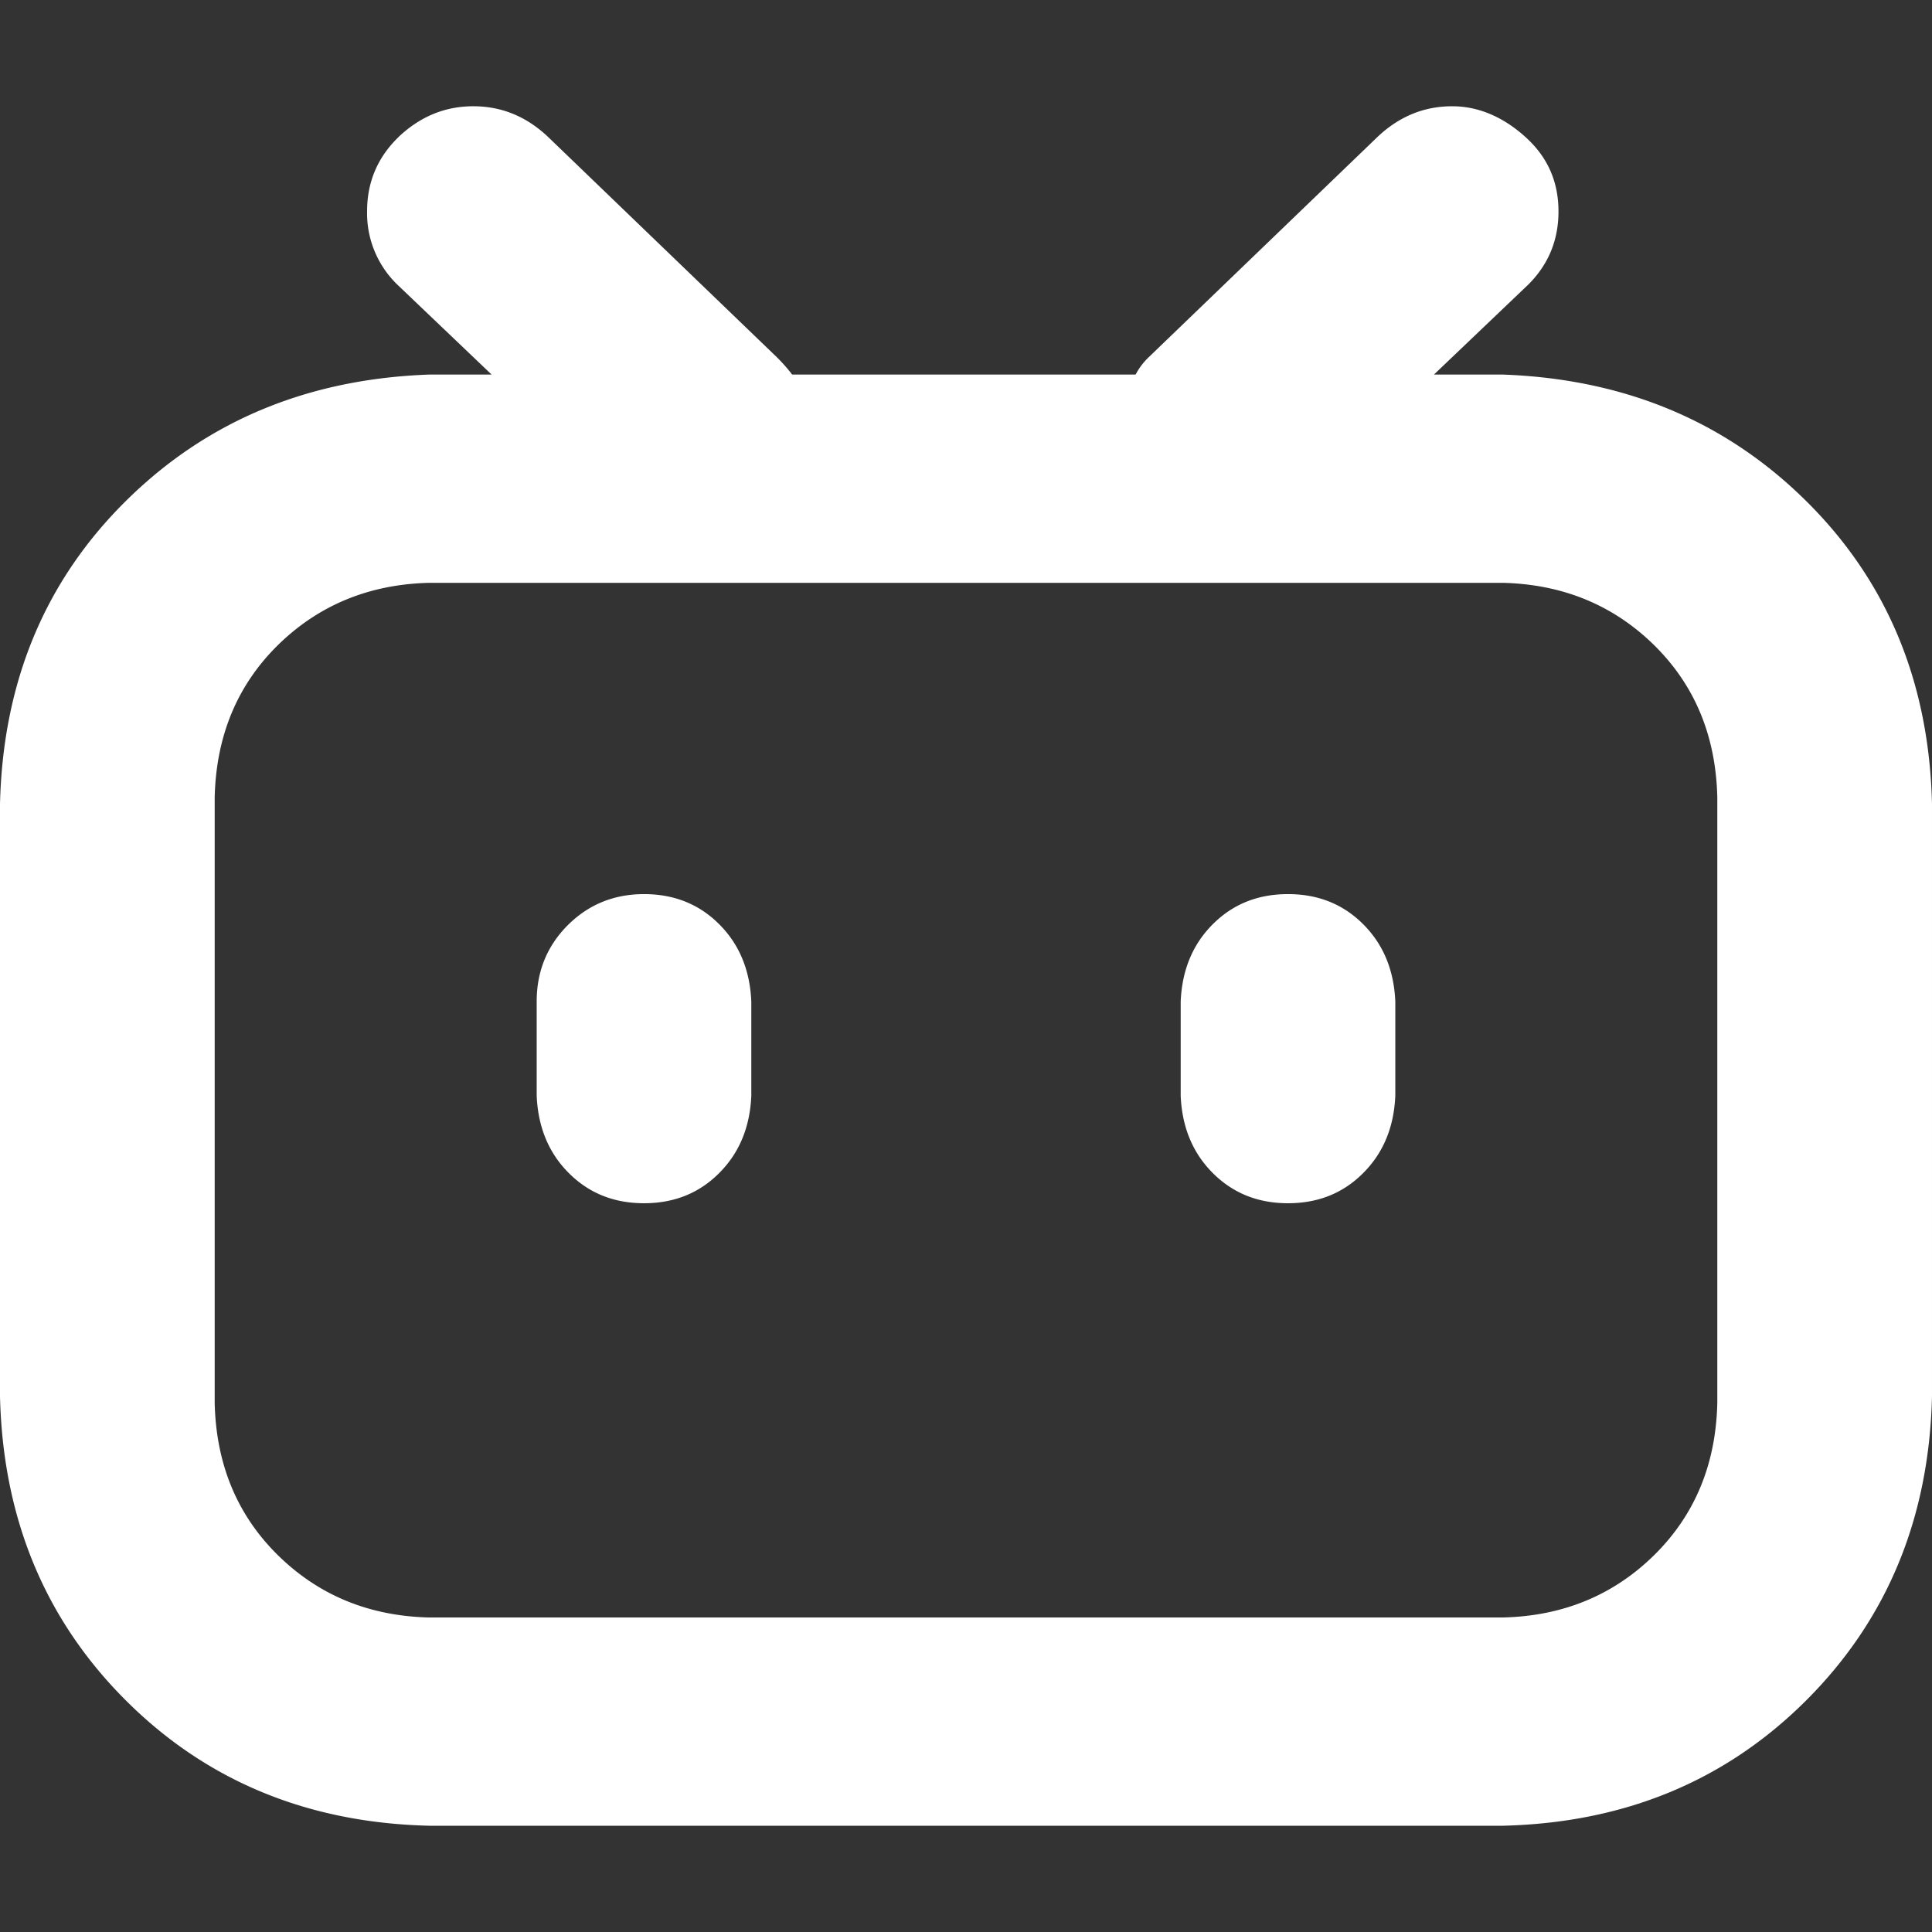 <?xml version="1.0" standalone="no"?><!DOCTYPE svg PUBLIC "-//W3C//DTD SVG 1.1//EN" "http://www.w3.org/Graphics/SVG/1.1/DTD/svg11.dtd"><svg t="1760330529174" class="icon" viewBox="0 0 1024 1024" version="1.1" xmlns="http://www.w3.org/2000/svg" p-id="1855" xmlns:xlink="http://www.w3.org/1999/xlink" width="200" height="200"><rect x="0" y="0" width="1024" height="1024" fill="#333333" stroke="none"/><path d="M760.021 198.528h36.437c64.427 2.304 118.144 24.661 160.981 67.157 42.837 42.453 65.024 95.957 66.56 160.427v314.027c-1.536 64.427-23.723 118.144-66.56 160.981s-96.512 65.024-160.981 66.56H227.541c-64.427-1.536-118.144-23.723-160.981-66.56S1.536 804.608 0 740.139v-314.027c1.536-64.469 23.723-117.973 66.56-160.427 42.837-42.496 96.512-64.853 160.981-67.157h33.024l-50.091-47.787a52.651 52.651 0 0 1-15.915-38.656c0-15.189 5.291-28.075 15.915-38.699l1.152-1.152c11.392-10.624 24.448-15.915 39.253-15.915 14.805 0 27.861 5.291 39.253 15.915L411.861 189.44c3.029 3.029 5.717 6.059 7.979 9.088h182.059a35.669 35.669 0 0 1 6.827-9.088l121.728-117.205c11.392-10.624 24.448-15.915 39.253-15.915 14.805 0 28.245 6.443 39.637 17.067 11.392 10.624 16.683 23.509 16.683 38.699 0 15.147-5.291 28.032-15.915 38.656zM227.541 308.907c-31.829 0.768-58.581 11.776-80.213 32.981-21.589 21.248-32.811 48.213-33.536 80.811v320.853c0.725 32.597 11.947 59.52 33.536 80.768 21.632 21.248 48.384 32.256 80.213 32.981h568.917c31.829-0.725 58.581-11.733 80.213-32.981 21.589-21.248 32.811-48.171 33.536-80.768v-320.853c-0.725-32.64-11.947-59.563-33.536-80.811-21.632-21.205-48.384-32.213-80.213-32.981zM341.333 473.899c15.915 0 29.184 5.291 39.808 15.915 10.667 10.624 16.341 24.277 17.067 40.96v50.048c-0.725 16.683-6.4 30.336-17.067 40.96-10.624 10.667-23.893 15.957-39.808 15.957s-29.184-5.333-39.808-15.957c-10.667-10.624-16.341-24.277-17.067-40.96V530.773c0-15.915 5.504-29.397 16.469-40.405 11.008-10.965 24.491-16.469 40.405-16.469z m341.333 0c15.915 0 29.184 5.291 39.808 15.915 10.667 10.624 16.341 24.277 17.067 40.96v50.048c-0.725 16.683-6.4 30.336-17.067 40.96-10.624 10.667-23.893 15.957-39.808 15.957s-29.184-5.333-39.808-15.957c-10.667-10.624-16.341-24.277-17.067-40.96V530.773c0.725-16.683 6.4-30.336 17.067-40.96 10.624-10.624 23.893-15.915 39.808-15.915z" fill="#ffffff" p-id="1856"></path></svg>